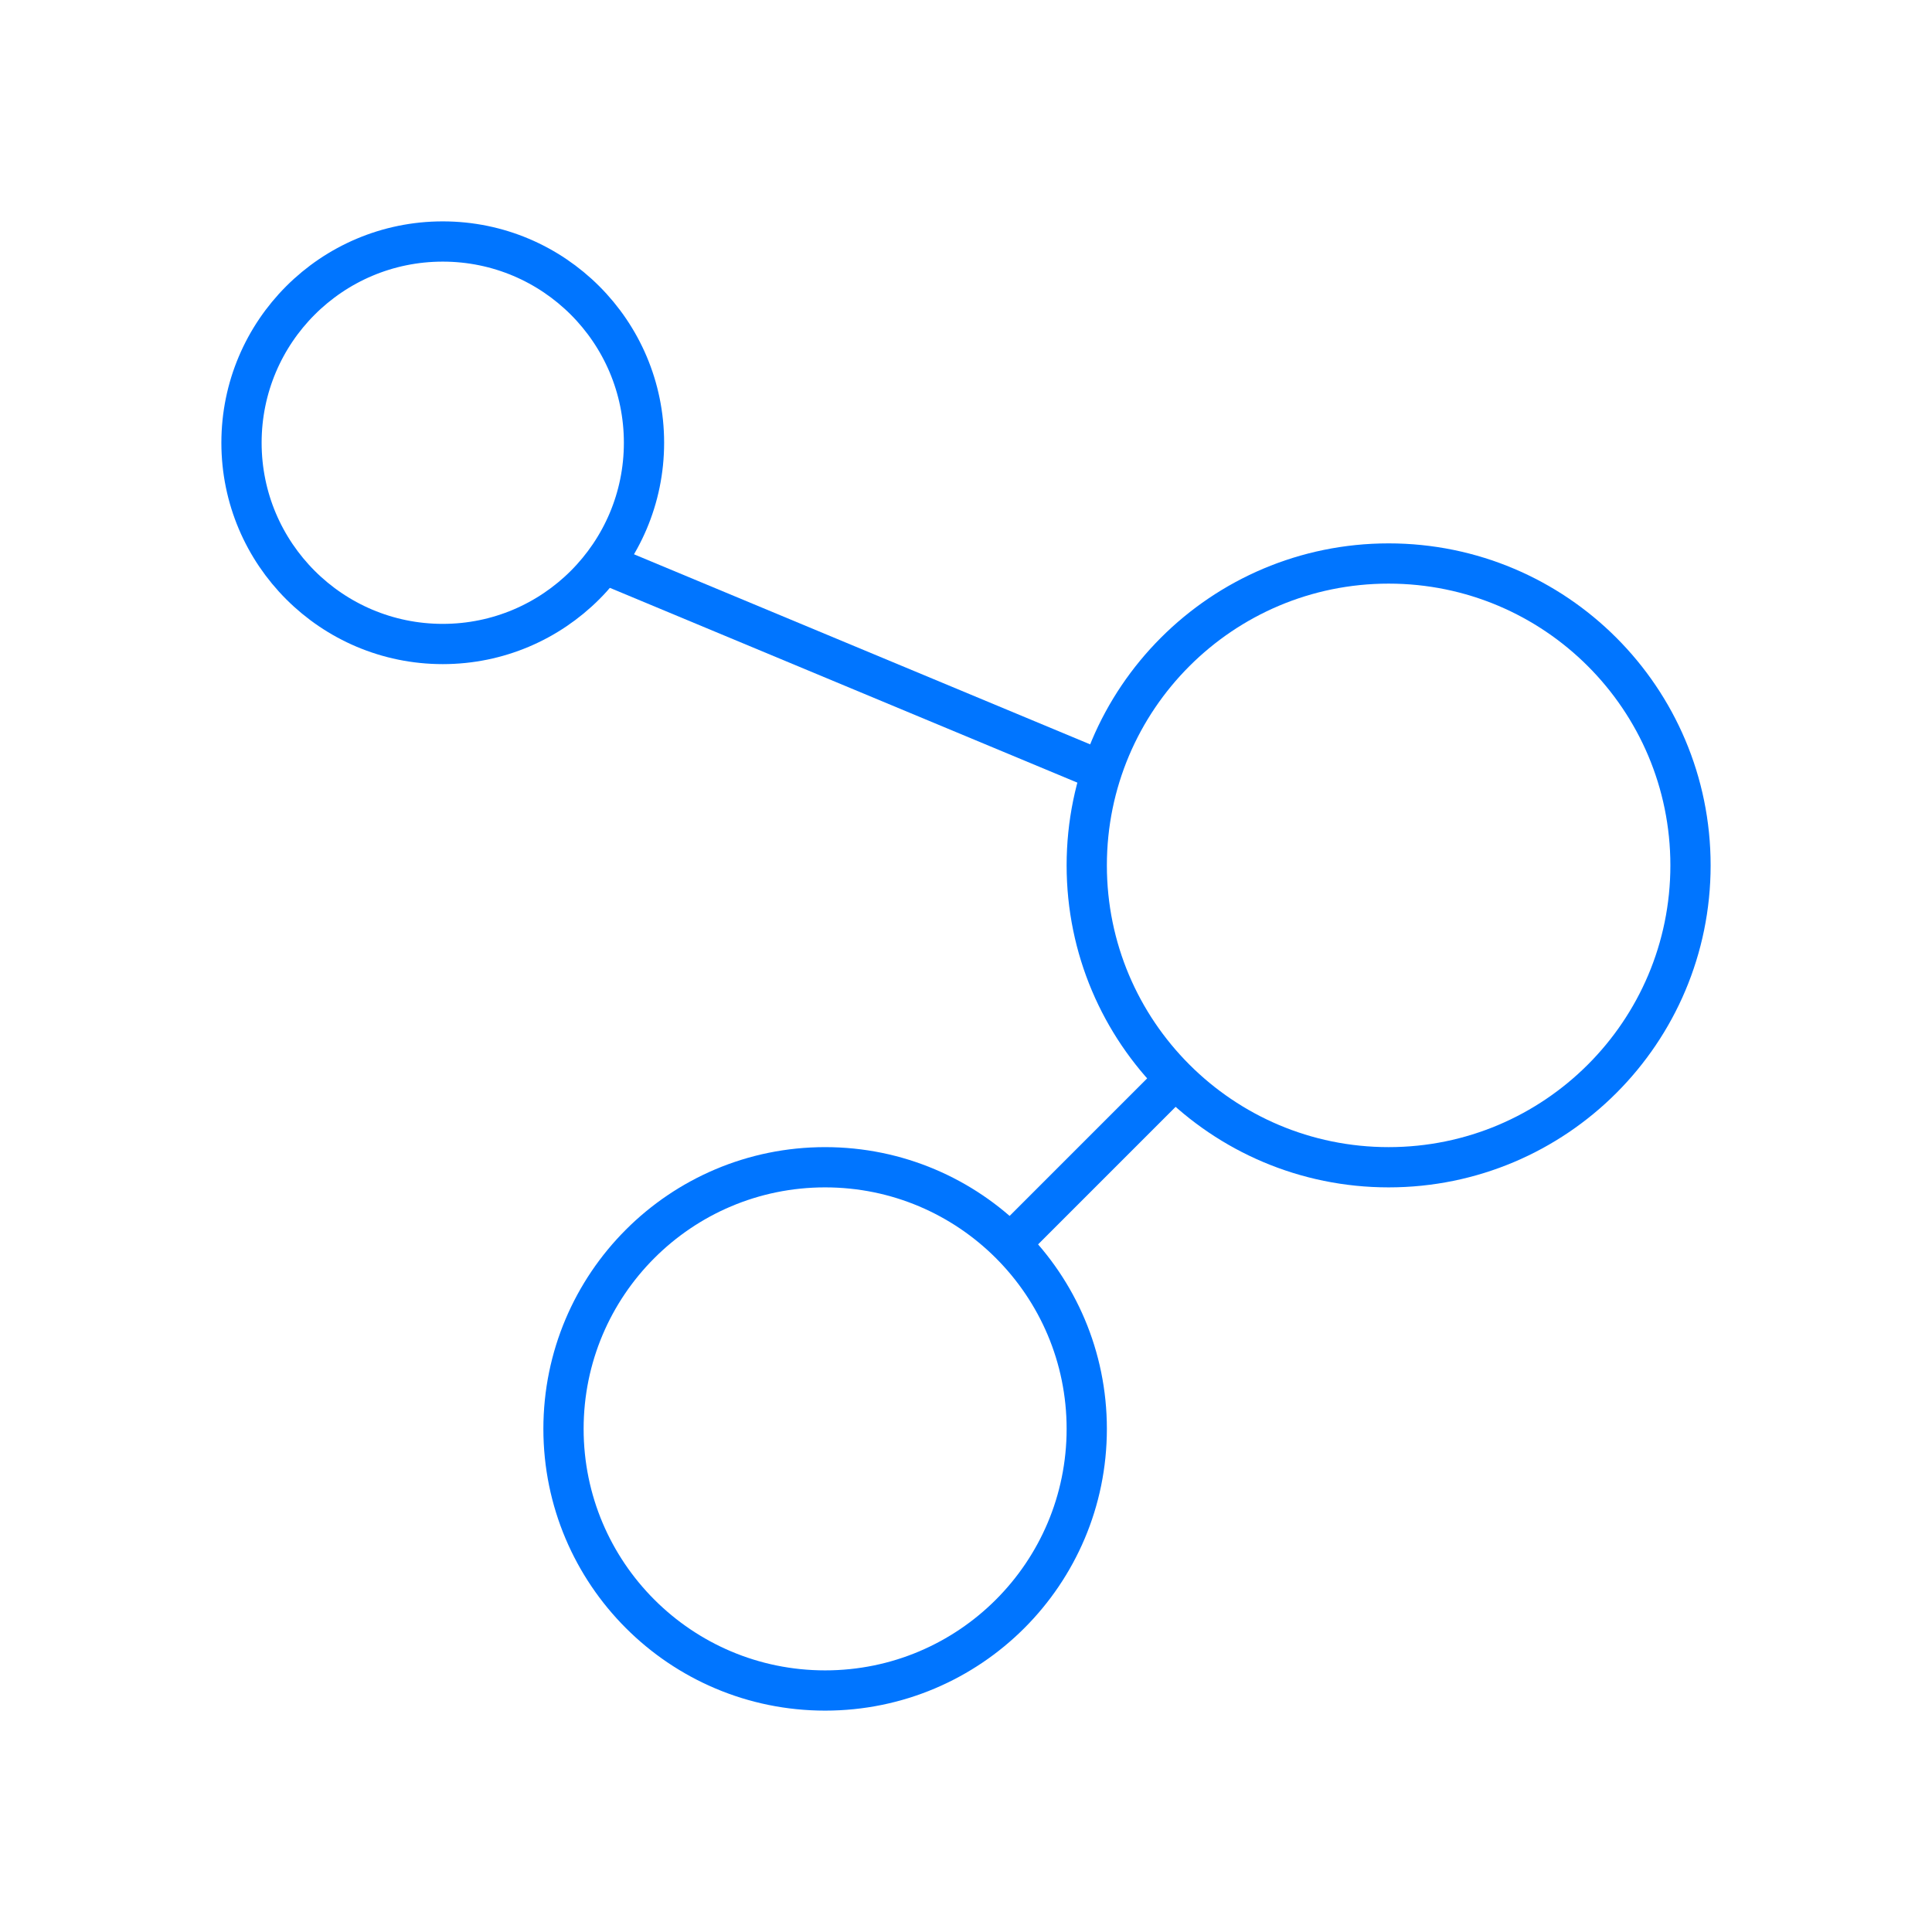 <svg width="48" height="48" viewBox="0 0 48 48" fill="none" xmlns="http://www.w3.org/2000/svg">
<path d="M11 16C13.761 16 16 13.761 16 11C16 8.239 13.761 6 11 6C8.239 6 6 8.239 6 11C6 13.761 8.239 16 11 16Z" stroke="#0075FF" stroke-miterlimit="10"/>
<path d="M34.5 29C38.642 29 42 25.642 42 21.5C42 17.358 38.642 14 34.5 14C30.358 14 27 17.358 27 21.5C27 25.642 30.358 29 34.5 29Z" stroke="#0075FF" stroke-miterlimit="10"/>
<path d="M20.5 42C24.09 42 27 39.09 27 35.5C27 31.91 24.09 29 20.5 29C16.91 29 14 31.91 14 35.5C14 39.09 16.91 42 20.5 42Z" stroke="#0075FF" stroke-miterlimit="10"/>
<path d="M15 14L27 19" stroke="#0075FF" stroke-miterlimit="10"/>
<path d="M25 31L29 27" stroke="#0075FF" stroke-miterlimit="10"/>
</svg>
